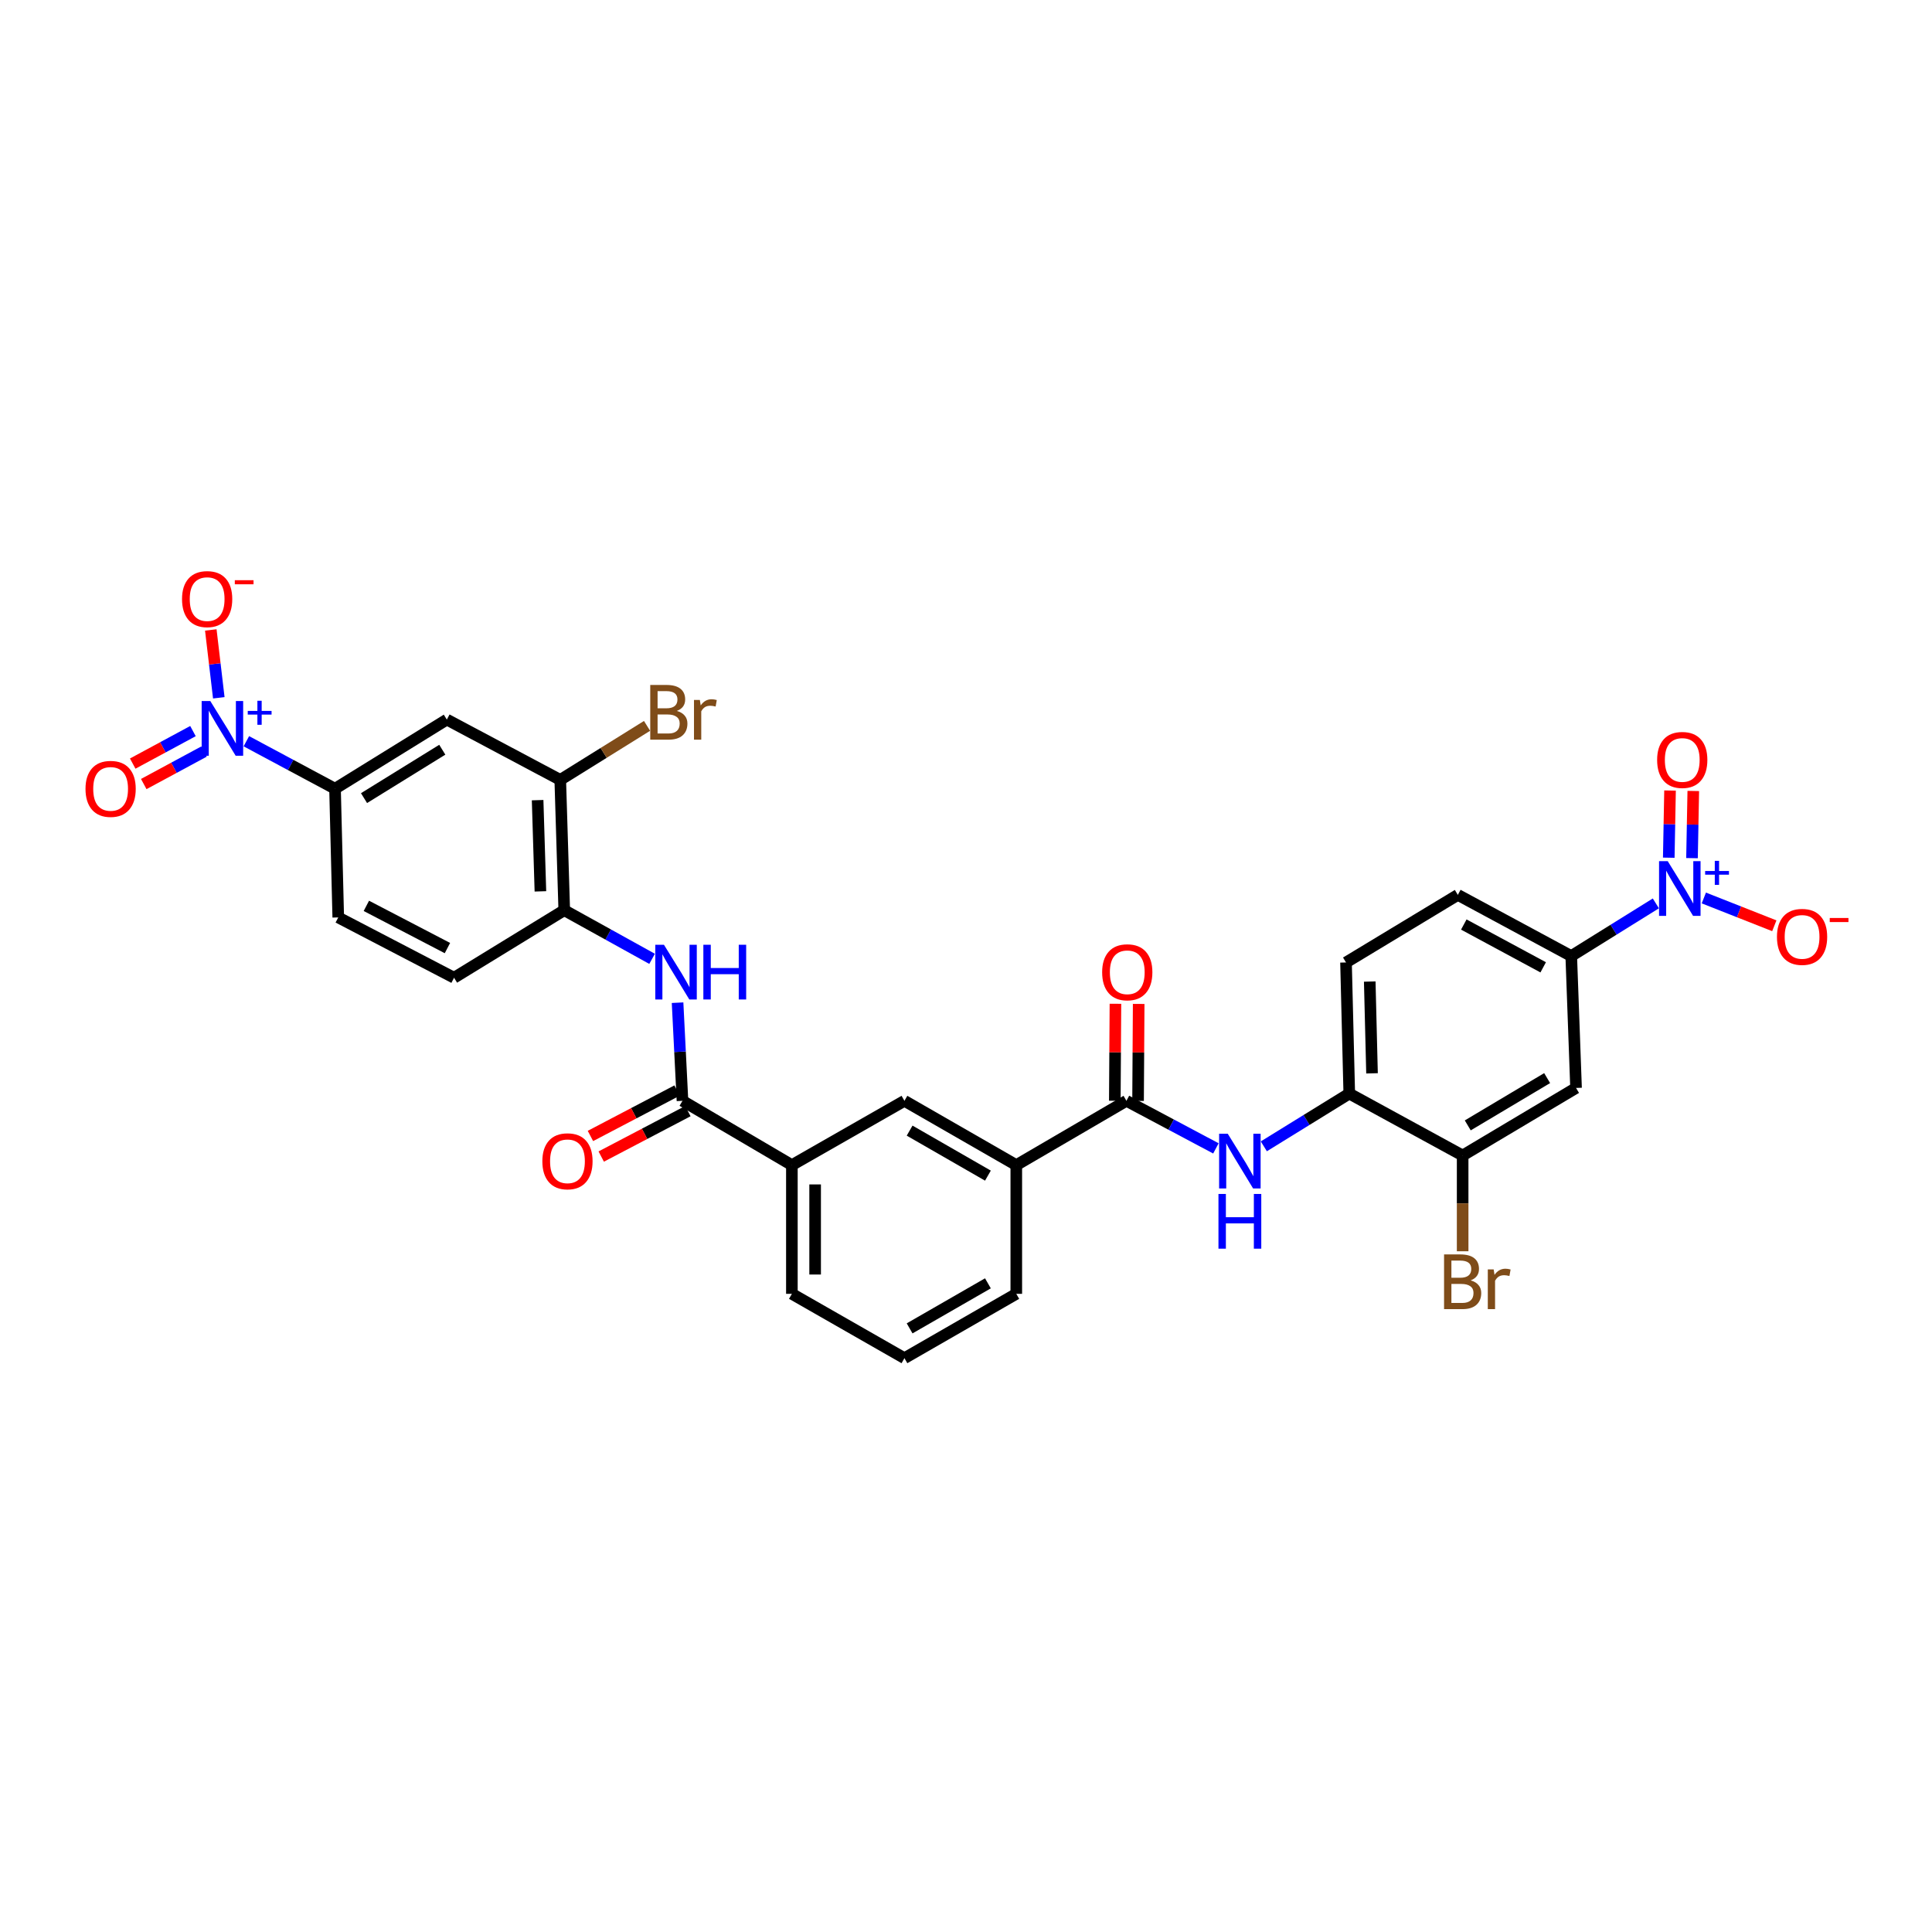 <?xml version='1.0' encoding='iso-8859-1'?>
<svg version='1.1' baseProfile='full'
              xmlns='http://www.w3.org/2000/svg'
                      xmlns:rdkit='http://www.rdkit.org/xml'
                      xmlns:xlink='http://www.w3.org/1999/xlink'
                  xml:space='preserve'
width='1000px' height='1000px' viewBox='0 0 1000 1000'>
<!-- END OF HEADER -->
<rect style='opacity:1.0;fill:#FFFFFF;stroke:none' width='1000' height='1000' x='0' y='0'> </rect>
<path class='bond-5' d='M 127.512,383.661 L 150.461,395.95' style='fill:none;fill-rule:evenodd;stroke:#0000FF;stroke-width:6px;stroke-linecap:butt;stroke-linejoin:miter;stroke-opacity:1' />
<path class='bond-5' d='M 150.461,395.95 L 173.409,408.239' style='fill:none;fill-rule:evenodd;stroke:#000000;stroke-width:6px;stroke-linecap:butt;stroke-linejoin:miter;stroke-opacity:1' />
<path class='bond-17' d='M 113.25,361.178 L 111.18,343.618' style='fill:none;fill-rule:evenodd;stroke:#0000FF;stroke-width:6px;stroke-linecap:butt;stroke-linejoin:miter;stroke-opacity:1' />
<path class='bond-17' d='M 111.18,343.618 L 109.109,326.058' style='fill:none;fill-rule:evenodd;stroke:#FF0000;stroke-width:6px;stroke-linecap:butt;stroke-linejoin:miter;stroke-opacity:1' />
<path class='bond-18' d='M 99.879,378.41 L 84.286,386.822' style='fill:none;fill-rule:evenodd;stroke:#0000FF;stroke-width:6px;stroke-linecap:butt;stroke-linejoin:miter;stroke-opacity:1' />
<path class='bond-18' d='M 84.286,386.822 L 68.692,395.233' style='fill:none;fill-rule:evenodd;stroke:#FF0000;stroke-width:6px;stroke-linecap:butt;stroke-linejoin:miter;stroke-opacity:1' />
<path class='bond-18' d='M 105.592,389.001 L 89.999,397.412' style='fill:none;fill-rule:evenodd;stroke:#0000FF;stroke-width:6px;stroke-linecap:butt;stroke-linejoin:miter;stroke-opacity:1' />
<path class='bond-18' d='M 89.999,397.412 L 74.406,405.824' style='fill:none;fill-rule:evenodd;stroke:#FF0000;stroke-width:6px;stroke-linecap:butt;stroke-linejoin:miter;stroke-opacity:1' />
<path class='bond-0' d='M 857.07,467.596 L 835.172,481.222' style='fill:none;fill-rule:evenodd;stroke:#0000FF;stroke-width:6px;stroke-linecap:butt;stroke-linejoin:miter;stroke-opacity:1' />
<path class='bond-0' d='M 835.172,481.222 L 813.274,494.848' style='fill:none;fill-rule:evenodd;stroke:#000000;stroke-width:6px;stroke-linecap:butt;stroke-linejoin:miter;stroke-opacity:1' />
<path class='bond-16' d='M 881.905,464.791 L 900.143,471.985' style='fill:none;fill-rule:evenodd;stroke:#0000FF;stroke-width:6px;stroke-linecap:butt;stroke-linejoin:miter;stroke-opacity:1' />
<path class='bond-16' d='M 900.143,471.985 L 918.382,479.18' style='fill:none;fill-rule:evenodd;stroke:#FF0000;stroke-width:6px;stroke-linecap:butt;stroke-linejoin:miter;stroke-opacity:1' />
<path class='bond-19' d='M 875.78,444.172 L 876.11,426.79' style='fill:none;fill-rule:evenodd;stroke:#0000FF;stroke-width:6px;stroke-linecap:butt;stroke-linejoin:miter;stroke-opacity:1' />
<path class='bond-19' d='M 876.11,426.79 L 876.44,409.408' style='fill:none;fill-rule:evenodd;stroke:#FF0000;stroke-width:6px;stroke-linecap:butt;stroke-linejoin:miter;stroke-opacity:1' />
<path class='bond-19' d='M 863.749,443.943 L 864.078,426.561' style='fill:none;fill-rule:evenodd;stroke:#0000FF;stroke-width:6px;stroke-linecap:butt;stroke-linejoin:miter;stroke-opacity:1' />
<path class='bond-19' d='M 864.078,426.561 L 864.408,409.179' style='fill:none;fill-rule:evenodd;stroke:#FF0000;stroke-width:6px;stroke-linecap:butt;stroke-linejoin:miter;stroke-opacity:1' />
<path class='bond-1' d='M 353.252,569.784 L 351.981,544.388' style='fill:none;fill-rule:evenodd;stroke:#000000;stroke-width:6px;stroke-linecap:butt;stroke-linejoin:miter;stroke-opacity:1' />
<path class='bond-1' d='M 351.981,544.388 L 350.709,518.992' style='fill:none;fill-rule:evenodd;stroke:#0000FF;stroke-width:6px;stroke-linecap:butt;stroke-linejoin:miter;stroke-opacity:1' />
<path class='bond-14' d='M 353.252,569.784 L 409.878,603.064' style='fill:none;fill-rule:evenodd;stroke:#000000;stroke-width:6px;stroke-linecap:butt;stroke-linejoin:miter;stroke-opacity:1' />
<path class='bond-20' d='M 350.458,564.456 L 328.032,576.214' style='fill:none;fill-rule:evenodd;stroke:#000000;stroke-width:6px;stroke-linecap:butt;stroke-linejoin:miter;stroke-opacity:1' />
<path class='bond-20' d='M 328.032,576.214 L 305.606,587.972' style='fill:none;fill-rule:evenodd;stroke:#FF0000;stroke-width:6px;stroke-linecap:butt;stroke-linejoin:miter;stroke-opacity:1' />
<path class='bond-20' d='M 356.046,575.113 L 333.62,586.872' style='fill:none;fill-rule:evenodd;stroke:#000000;stroke-width:6px;stroke-linecap:butt;stroke-linejoin:miter;stroke-opacity:1' />
<path class='bond-20' d='M 333.62,586.872 L 311.194,598.63' style='fill:none;fill-rule:evenodd;stroke:#FF0000;stroke-width:6px;stroke-linecap:butt;stroke-linejoin:miter;stroke-opacity:1' />
<path class='bond-2' d='M 583.042,569.784 L 526.029,603.064' style='fill:none;fill-rule:evenodd;stroke:#000000;stroke-width:6px;stroke-linecap:butt;stroke-linejoin:miter;stroke-opacity:1' />
<path class='bond-3' d='M 583.042,569.784 L 606.197,582.094' style='fill:none;fill-rule:evenodd;stroke:#000000;stroke-width:6px;stroke-linecap:butt;stroke-linejoin:miter;stroke-opacity:1' />
<path class='bond-3' d='M 606.197,582.094 L 629.351,594.405' style='fill:none;fill-rule:evenodd;stroke:#0000FF;stroke-width:6px;stroke-linecap:butt;stroke-linejoin:miter;stroke-opacity:1' />
<path class='bond-21' d='M 589.059,569.823 L 589.22,544.726' style='fill:none;fill-rule:evenodd;stroke:#000000;stroke-width:6px;stroke-linecap:butt;stroke-linejoin:miter;stroke-opacity:1' />
<path class='bond-21' d='M 589.22,544.726 L 589.381,519.629' style='fill:none;fill-rule:evenodd;stroke:#FF0000;stroke-width:6px;stroke-linecap:butt;stroke-linejoin:miter;stroke-opacity:1' />
<path class='bond-21' d='M 577.026,569.746 L 577.187,544.649' style='fill:none;fill-rule:evenodd;stroke:#000000;stroke-width:6px;stroke-linecap:butt;stroke-linejoin:miter;stroke-opacity:1' />
<path class='bond-21' d='M 577.187,544.649 L 577.348,519.551' style='fill:none;fill-rule:evenodd;stroke:#FF0000;stroke-width:6px;stroke-linecap:butt;stroke-linejoin:miter;stroke-opacity:1' />
<path class='bond-10' d='M 654.157,593.339 L 676.268,579.687' style='fill:none;fill-rule:evenodd;stroke:#0000FF;stroke-width:6px;stroke-linecap:butt;stroke-linejoin:miter;stroke-opacity:1' />
<path class='bond-10' d='M 676.268,579.687 L 698.379,566.034' style='fill:none;fill-rule:evenodd;stroke:#000000;stroke-width:6px;stroke-linecap:butt;stroke-linejoin:miter;stroke-opacity:1' />
<path class='bond-4' d='M 337.523,496.3 L 314.789,483.707' style='fill:none;fill-rule:evenodd;stroke:#0000FF;stroke-width:6px;stroke-linecap:butt;stroke-linejoin:miter;stroke-opacity:1' />
<path class='bond-4' d='M 314.789,483.707 L 292.054,471.115' style='fill:none;fill-rule:evenodd;stroke:#000000;stroke-width:6px;stroke-linecap:butt;stroke-linejoin:miter;stroke-opacity:1' />
<path class='bond-8' d='M 173.409,408.239 L 231.278,372.452' style='fill:none;fill-rule:evenodd;stroke:#000000;stroke-width:6px;stroke-linecap:butt;stroke-linejoin:miter;stroke-opacity:1' />
<path class='bond-8' d='M 188.419,413.105 L 228.927,388.055' style='fill:none;fill-rule:evenodd;stroke:#000000;stroke-width:6px;stroke-linecap:butt;stroke-linejoin:miter;stroke-opacity:1' />
<path class='bond-22' d='M 173.409,408.239 L 175.08,474.859' style='fill:none;fill-rule:evenodd;stroke:#000000;stroke-width:6px;stroke-linecap:butt;stroke-linejoin:miter;stroke-opacity:1' />
<path class='bond-6' d='M 813.274,494.848 L 754.569,463.193' style='fill:none;fill-rule:evenodd;stroke:#000000;stroke-width:6px;stroke-linecap:butt;stroke-linejoin:miter;stroke-opacity:1' />
<path class='bond-6' d='M 798.756,500.691 L 757.663,478.533' style='fill:none;fill-rule:evenodd;stroke:#000000;stroke-width:6px;stroke-linecap:butt;stroke-linejoin:miter;stroke-opacity:1' />
<path class='bond-33' d='M 813.274,494.848 L 815.761,563.119' style='fill:none;fill-rule:evenodd;stroke:#000000;stroke-width:6px;stroke-linecap:butt;stroke-linejoin:miter;stroke-opacity:1' />
<path class='bond-7' d='M 815.761,563.119 L 757.063,598.084' style='fill:none;fill-rule:evenodd;stroke:#000000;stroke-width:6px;stroke-linecap:butt;stroke-linejoin:miter;stroke-opacity:1' />
<path class='bond-7' d='M 800.798,558.025 L 759.709,582.5' style='fill:none;fill-rule:evenodd;stroke:#000000;stroke-width:6px;stroke-linecap:butt;stroke-linejoin:miter;stroke-opacity:1' />
<path class='bond-11' d='M 231.278,372.452 L 289.989,403.673' style='fill:none;fill-rule:evenodd;stroke:#000000;stroke-width:6px;stroke-linecap:butt;stroke-linejoin:miter;stroke-opacity:1' />
<path class='bond-9' d='M 292.054,471.115 L 235.021,506.079' style='fill:none;fill-rule:evenodd;stroke:#000000;stroke-width:6px;stroke-linecap:butt;stroke-linejoin:miter;stroke-opacity:1' />
<path class='bond-31' d='M 292.054,471.115 L 289.989,403.673' style='fill:none;fill-rule:evenodd;stroke:#000000;stroke-width:6px;stroke-linecap:butt;stroke-linejoin:miter;stroke-opacity:1' />
<path class='bond-31' d='M 279.717,461.367 L 278.27,414.157' style='fill:none;fill-rule:evenodd;stroke:#000000;stroke-width:6px;stroke-linecap:butt;stroke-linejoin:miter;stroke-opacity:1' />
<path class='bond-12' d='M 698.379,566.034 L 757.063,598.084' style='fill:none;fill-rule:evenodd;stroke:#000000;stroke-width:6px;stroke-linecap:butt;stroke-linejoin:miter;stroke-opacity:1' />
<path class='bond-24' d='M 698.379,566.034 L 696.694,498.171' style='fill:none;fill-rule:evenodd;stroke:#000000;stroke-width:6px;stroke-linecap:butt;stroke-linejoin:miter;stroke-opacity:1' />
<path class='bond-24' d='M 710.156,555.556 L 708.977,508.051' style='fill:none;fill-rule:evenodd;stroke:#000000;stroke-width:6px;stroke-linecap:butt;stroke-linejoin:miter;stroke-opacity:1' />
<path class='bond-26' d='M 289.989,403.673 L 312.45,389.692' style='fill:none;fill-rule:evenodd;stroke:#000000;stroke-width:6px;stroke-linecap:butt;stroke-linejoin:miter;stroke-opacity:1' />
<path class='bond-26' d='M 312.45,389.692 L 334.911,375.712' style='fill:none;fill-rule:evenodd;stroke:#7F4C19;stroke-width:6px;stroke-linecap:butt;stroke-linejoin:miter;stroke-opacity:1' />
<path class='bond-27' d='M 757.063,598.084 L 757.063,622.868' style='fill:none;fill-rule:evenodd;stroke:#000000;stroke-width:6px;stroke-linecap:butt;stroke-linejoin:miter;stroke-opacity:1' />
<path class='bond-27' d='M 757.063,622.868 L 757.063,647.652' style='fill:none;fill-rule:evenodd;stroke:#7F4C19;stroke-width:6px;stroke-linecap:butt;stroke-linejoin:miter;stroke-opacity:1' />
<path class='bond-13' d='M 526.029,603.064 L 468.134,569.784' style='fill:none;fill-rule:evenodd;stroke:#000000;stroke-width:6px;stroke-linecap:butt;stroke-linejoin:miter;stroke-opacity:1' />
<path class='bond-13' d='M 511.348,608.505 L 470.821,585.209' style='fill:none;fill-rule:evenodd;stroke:#000000;stroke-width:6px;stroke-linecap:butt;stroke-linejoin:miter;stroke-opacity:1' />
<path class='bond-32' d='M 526.029,603.064 L 526.029,669.684' style='fill:none;fill-rule:evenodd;stroke:#000000;stroke-width:6px;stroke-linecap:butt;stroke-linejoin:miter;stroke-opacity:1' />
<path class='bond-15' d='M 409.878,603.064 L 468.134,569.784' style='fill:none;fill-rule:evenodd;stroke:#000000;stroke-width:6px;stroke-linecap:butt;stroke-linejoin:miter;stroke-opacity:1' />
<path class='bond-29' d='M 409.878,603.064 L 409.878,669.684' style='fill:none;fill-rule:evenodd;stroke:#000000;stroke-width:6px;stroke-linecap:butt;stroke-linejoin:miter;stroke-opacity:1' />
<path class='bond-29' d='M 421.911,613.057 L 421.911,659.691' style='fill:none;fill-rule:evenodd;stroke:#000000;stroke-width:6px;stroke-linecap:butt;stroke-linejoin:miter;stroke-opacity:1' />
<path class='bond-25' d='M 175.08,474.859 L 235.021,506.079' style='fill:none;fill-rule:evenodd;stroke:#000000;stroke-width:6px;stroke-linecap:butt;stroke-linejoin:miter;stroke-opacity:1' />
<path class='bond-25' d='M 189.63,468.869 L 231.589,490.723' style='fill:none;fill-rule:evenodd;stroke:#000000;stroke-width:6px;stroke-linecap:butt;stroke-linejoin:miter;stroke-opacity:1' />
<path class='bond-23' d='M 754.569,463.193 L 696.694,498.171' style='fill:none;fill-rule:evenodd;stroke:#000000;stroke-width:6px;stroke-linecap:butt;stroke-linejoin:miter;stroke-opacity:1' />
<path class='bond-28' d='M 526.029,669.684 L 468.134,702.991' style='fill:none;fill-rule:evenodd;stroke:#000000;stroke-width:6px;stroke-linecap:butt;stroke-linejoin:miter;stroke-opacity:1' />
<path class='bond-28' d='M 511.344,664.249 L 470.818,687.564' style='fill:none;fill-rule:evenodd;stroke:#000000;stroke-width:6px;stroke-linecap:butt;stroke-linejoin:miter;stroke-opacity:1' />
<path class='bond-30' d='M 409.878,669.684 L 468.134,702.991' style='fill:none;fill-rule:evenodd;stroke:#000000;stroke-width:6px;stroke-linecap:butt;stroke-linejoin:miter;stroke-opacity:1' />
<path  class='atom-0' d='M 108.859 362.865
L 118.139 377.865
Q 119.059 379.345, 120.539 382.025
Q 122.019 384.705, 122.099 384.865
L 122.099 362.865
L 125.859 362.865
L 125.859 391.185
L 121.979 391.185
L 112.019 374.785
Q 110.859 372.865, 109.619 370.665
Q 108.419 368.465, 108.059 367.785
L 108.059 391.185
L 104.379 391.185
L 104.379 362.865
L 108.859 362.865
' fill='#0000FF'/>
<path  class='atom-0' d='M 128.235 367.97
L 133.225 367.97
L 133.225 362.716
L 135.442 362.716
L 135.442 367.97
L 140.564 367.97
L 140.564 369.87
L 135.442 369.87
L 135.442 375.15
L 133.225 375.15
L 133.225 369.87
L 128.235 369.87
L 128.235 367.97
' fill='#0000FF'/>
<path  class='atom-1' d='M 863.204 445.723
L 872.484 460.723
Q 873.404 462.203, 874.884 464.883
Q 876.364 467.563, 876.444 467.723
L 876.444 445.723
L 880.204 445.723
L 880.204 474.043
L 876.324 474.043
L 866.364 457.643
Q 865.204 455.723, 863.964 453.523
Q 862.764 451.323, 862.404 450.643
L 862.404 474.043
L 858.724 474.043
L 858.724 445.723
L 863.204 445.723
' fill='#0000FF'/>
<path  class='atom-1' d='M 882.58 450.828
L 887.57 450.828
L 887.57 445.575
L 889.787 445.575
L 889.787 450.828
L 894.909 450.828
L 894.909 452.729
L 889.787 452.729
L 889.787 458.009
L 887.57 458.009
L 887.57 452.729
L 882.58 452.729
L 882.58 450.828
' fill='#0000FF'/>
<path  class='atom-4' d='M 635.493 586.838
L 644.773 601.838
Q 645.693 603.318, 647.173 605.998
Q 648.653 608.678, 648.733 608.838
L 648.733 586.838
L 652.493 586.838
L 652.493 615.158
L 648.613 615.158
L 638.653 598.758
Q 637.493 596.838, 636.253 594.638
Q 635.053 592.438, 634.693 591.758
L 634.693 615.158
L 631.013 615.158
L 631.013 586.838
L 635.493 586.838
' fill='#0000FF'/>
<path  class='atom-4' d='M 630.673 617.99
L 634.513 617.99
L 634.513 630.03
L 648.993 630.03
L 648.993 617.99
L 652.833 617.99
L 652.833 646.31
L 648.993 646.31
L 648.993 633.23
L 634.513 633.23
L 634.513 646.31
L 630.673 646.31
L 630.673 617.99
' fill='#0000FF'/>
<path  class='atom-5' d='M 343.656 489.004
L 352.936 504.004
Q 353.856 505.484, 355.336 508.164
Q 356.816 510.844, 356.896 511.004
L 356.896 489.004
L 360.656 489.004
L 360.656 517.324
L 356.776 517.324
L 346.816 500.924
Q 345.656 499.004, 344.416 496.804
Q 343.216 494.604, 342.856 493.924
L 342.856 517.324
L 339.176 517.324
L 339.176 489.004
L 343.656 489.004
' fill='#0000FF'/>
<path  class='atom-5' d='M 364.056 489.004
L 367.896 489.004
L 367.896 501.044
L 382.376 501.044
L 382.376 489.004
L 386.216 489.004
L 386.216 517.324
L 382.376 517.324
L 382.376 504.244
L 367.896 504.244
L 367.896 517.324
L 364.056 517.324
L 364.056 489.004
' fill='#0000FF'/>
<path  class='atom-17' d='M 919.748 484.927
Q 919.748 478.127, 923.108 474.327
Q 926.468 470.527, 932.748 470.527
Q 939.028 470.527, 942.388 474.327
Q 945.748 478.127, 945.748 484.927
Q 945.748 491.807, 942.348 495.727
Q 938.948 499.607, 932.748 499.607
Q 926.508 499.607, 923.108 495.727
Q 919.748 491.847, 919.748 484.927
M 932.748 496.407
Q 937.068 496.407, 939.388 493.527
Q 941.748 490.607, 941.748 484.927
Q 941.748 479.367, 939.388 476.567
Q 937.068 473.727, 932.748 473.727
Q 928.428 473.727, 926.068 476.527
Q 923.748 479.327, 923.748 484.927
Q 923.748 490.647, 926.068 493.527
Q 928.428 496.407, 932.748 496.407
' fill='#FF0000'/>
<path  class='atom-17' d='M 947.068 475.149
L 956.757 475.149
L 956.757 477.261
L 947.068 477.261
L 947.068 475.149
' fill='#FF0000'/>
<path  class='atom-18' d='M 94.217 310.09
Q 94.217 303.29, 97.577 299.49
Q 100.937 295.69, 107.217 295.69
Q 113.497 295.69, 116.857 299.49
Q 120.217 303.29, 120.217 310.09
Q 120.217 316.97, 116.817 320.89
Q 113.417 324.77, 107.217 324.77
Q 100.977 324.77, 97.577 320.89
Q 94.217 317.01, 94.217 310.09
M 107.217 321.57
Q 111.537 321.57, 113.857 318.69
Q 116.217 315.77, 116.217 310.09
Q 116.217 304.53, 113.857 301.73
Q 111.537 298.89, 107.217 298.89
Q 102.897 298.89, 100.537 301.69
Q 98.217 304.49, 98.217 310.09
Q 98.217 315.81, 100.537 318.69
Q 102.897 321.57, 107.217 321.57
' fill='#FF0000'/>
<path  class='atom-18' d='M 121.537 300.313
L 131.226 300.313
L 131.226 302.425
L 121.537 302.425
L 121.537 300.313
' fill='#FF0000'/>
<path  class='atom-19' d='M 44.257 408.319
Q 44.257 401.519, 47.617 397.719
Q 50.977 393.919, 57.257 393.919
Q 63.537 393.919, 66.897 397.719
Q 70.257 401.519, 70.257 408.319
Q 70.257 415.199, 66.857 419.119
Q 63.457 422.999, 57.257 422.999
Q 51.017 422.999, 47.617 419.119
Q 44.257 415.239, 44.257 408.319
M 57.257 419.799
Q 61.577 419.799, 63.897 416.919
Q 66.257 413.999, 66.257 408.319
Q 66.257 402.759, 63.897 399.959
Q 61.577 397.119, 57.257 397.119
Q 52.937 397.119, 50.577 399.919
Q 48.257 402.719, 48.257 408.319
Q 48.257 414.039, 50.577 416.919
Q 52.937 419.799, 57.257 419.799
' fill='#FF0000'/>
<path  class='atom-20' d='M 857.728 393.343
Q 857.728 386.543, 861.088 382.743
Q 864.448 378.943, 870.728 378.943
Q 877.008 378.943, 880.368 382.743
Q 883.728 386.543, 883.728 393.343
Q 883.728 400.223, 880.328 404.143
Q 876.928 408.023, 870.728 408.023
Q 864.488 408.023, 861.088 404.143
Q 857.728 400.263, 857.728 393.343
M 870.728 404.823
Q 875.048 404.823, 877.368 401.943
Q 879.728 399.023, 879.728 393.343
Q 879.728 387.783, 877.368 384.983
Q 875.048 382.143, 870.728 382.143
Q 866.408 382.143, 864.048 384.943
Q 861.728 387.743, 861.728 393.343
Q 861.728 399.063, 864.048 401.943
Q 866.408 404.823, 870.728 404.823
' fill='#FF0000'/>
<path  class='atom-21' d='M 280.719 601.078
Q 280.719 594.278, 284.079 590.478
Q 287.439 586.678, 293.719 586.678
Q 299.999 586.678, 303.359 590.478
Q 306.719 594.278, 306.719 601.078
Q 306.719 607.958, 303.319 611.878
Q 299.919 615.758, 293.719 615.758
Q 287.479 615.758, 284.079 611.878
Q 280.719 607.998, 280.719 601.078
M 293.719 612.558
Q 298.039 612.558, 300.359 609.678
Q 302.719 606.758, 302.719 601.078
Q 302.719 595.518, 300.359 592.718
Q 298.039 589.878, 293.719 589.878
Q 289.399 589.878, 287.039 592.678
Q 284.719 595.478, 284.719 601.078
Q 284.719 606.798, 287.039 609.678
Q 289.399 612.558, 293.719 612.558
' fill='#FF0000'/>
<path  class='atom-22' d='M 570.47 503.244
Q 570.47 496.444, 573.83 492.644
Q 577.19 488.844, 583.47 488.844
Q 589.75 488.844, 593.11 492.644
Q 596.47 496.444, 596.47 503.244
Q 596.47 510.124, 593.07 514.044
Q 589.67 517.924, 583.47 517.924
Q 577.23 517.924, 573.83 514.044
Q 570.47 510.164, 570.47 503.244
M 583.47 514.724
Q 587.79 514.724, 590.11 511.844
Q 592.47 508.924, 592.47 503.244
Q 592.47 497.684, 590.11 494.884
Q 587.79 492.044, 583.47 492.044
Q 579.15 492.044, 576.79 494.844
Q 574.47 497.644, 574.47 503.244
Q 574.47 508.964, 576.79 511.844
Q 579.15 514.724, 583.47 514.724
' fill='#FF0000'/>
<path  class='atom-27' d='M 350.326 367.975
Q 353.046 368.735, 354.406 370.415
Q 355.806 372.055, 355.806 374.495
Q 355.806 378.415, 353.286 380.655
Q 350.806 382.855, 346.086 382.855
L 336.566 382.855
L 336.566 354.535
L 344.926 354.535
Q 349.766 354.535, 352.206 356.495
Q 354.646 358.455, 354.646 362.055
Q 354.646 366.335, 350.326 367.975
M 340.366 357.735
L 340.366 366.615
L 344.926 366.615
Q 347.726 366.615, 349.166 365.495
Q 350.646 364.335, 350.646 362.055
Q 350.646 357.735, 344.926 357.735
L 340.366 357.735
M 346.086 379.655
Q 348.846 379.655, 350.326 378.335
Q 351.806 377.015, 351.806 374.495
Q 351.806 372.175, 350.166 371.015
Q 348.566 369.815, 345.486 369.815
L 340.366 369.815
L 340.366 379.655
L 346.086 379.655
' fill='#7F4C19'/>
<path  class='atom-27' d='M 362.246 362.295
L 362.686 365.135
Q 364.846 361.935, 368.366 361.935
Q 369.486 361.935, 371.006 362.335
L 370.406 365.695
Q 368.686 365.295, 367.726 365.295
Q 366.046 365.295, 364.926 365.975
Q 363.846 366.615, 362.966 368.175
L 362.966 382.855
L 359.206 382.855
L 359.206 362.295
L 362.246 362.295
' fill='#7F4C19'/>
<path  class='atom-28' d='M 761.203 662.727
Q 763.923 663.487, 765.283 665.167
Q 766.683 666.807, 766.683 669.247
Q 766.683 673.167, 764.163 675.407
Q 761.683 677.607, 756.963 677.607
L 747.443 677.607
L 747.443 649.287
L 755.803 649.287
Q 760.643 649.287, 763.083 651.247
Q 765.523 653.207, 765.523 656.807
Q 765.523 661.087, 761.203 662.727
M 751.243 652.487
L 751.243 661.367
L 755.803 661.367
Q 758.603 661.367, 760.043 660.247
Q 761.523 659.087, 761.523 656.807
Q 761.523 652.487, 755.803 652.487
L 751.243 652.487
M 756.963 674.407
Q 759.723 674.407, 761.203 673.087
Q 762.683 671.767, 762.683 669.247
Q 762.683 666.927, 761.043 665.767
Q 759.443 664.567, 756.363 664.567
L 751.243 664.567
L 751.243 674.407
L 756.963 674.407
' fill='#7F4C19'/>
<path  class='atom-28' d='M 773.123 657.047
L 773.563 659.887
Q 775.723 656.687, 779.243 656.687
Q 780.363 656.687, 781.883 657.087
L 781.283 660.447
Q 779.563 660.047, 778.603 660.047
Q 776.923 660.047, 775.803 660.727
Q 774.723 661.367, 773.843 662.927
L 773.843 677.607
L 770.083 677.607
L 770.083 657.047
L 773.123 657.047
' fill='#7F4C19'/>
</svg>
